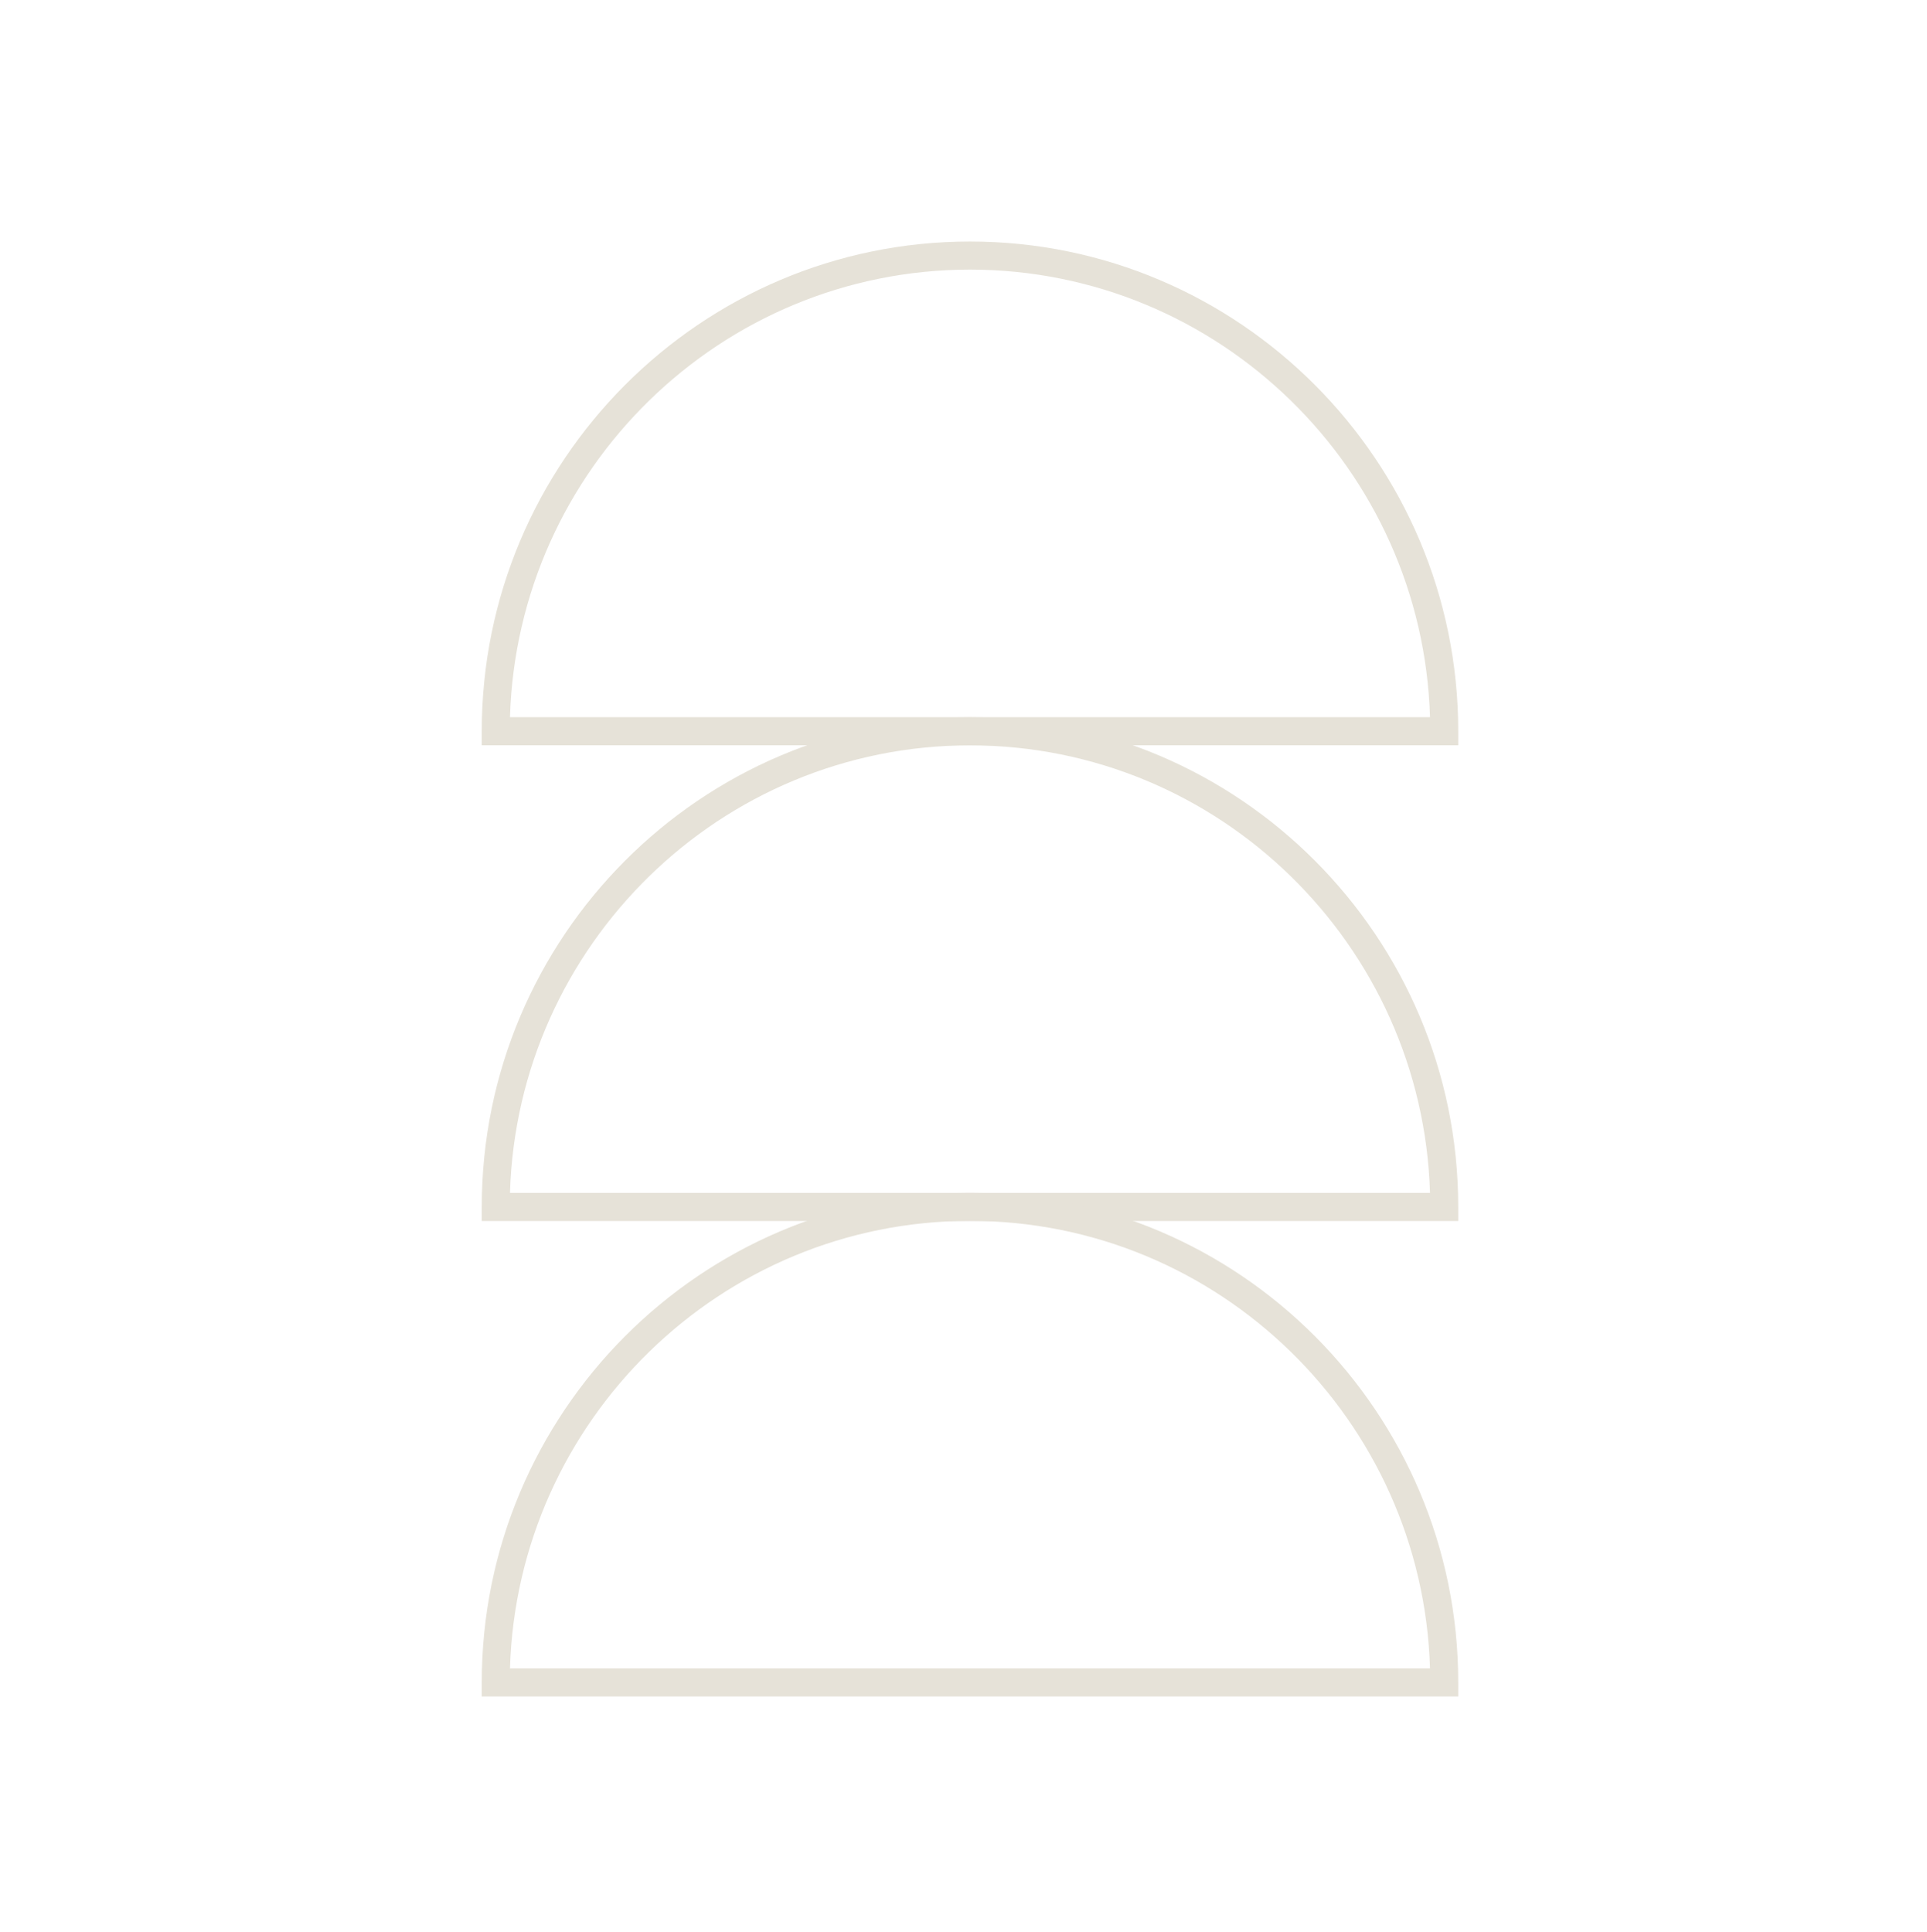 <?xml version="1.0" encoding="UTF-8"?> <svg xmlns="http://www.w3.org/2000/svg" width="1030" height="1033" viewBox="0 0 1030 1033" fill="none"><path d="M779.441 398.43H257.5V390.918C257.5 246.563 374.573 129.125 518.471 129.125C662.368 129.125 779.441 246.567 779.441 390.918V398.43ZM272.588 383.407H764.353C760.377 250.803 651.605 144.147 518.471 144.147C385.337 144.147 276.564 250.803 272.588 383.407Z" fill="#E6E2D8"></path><path d="M779.441 652.769H257.5V645.258C257.5 500.903 374.573 383.461 518.471 383.461C662.368 383.461 779.441 500.903 779.441 645.258V652.769ZM272.588 637.747H764.353C760.377 505.143 651.605 398.483 518.471 398.483C385.337 398.483 276.564 505.143 272.588 637.747Z" fill="#E6E2D8"></path><path d="M779.441 906.984H257.5V899.473C257.5 755.118 374.573 637.68 518.471 637.68C662.368 637.68 779.441 755.122 779.441 899.473V906.984ZM272.588 891.962H764.353C760.377 759.358 651.605 652.702 518.471 652.702C385.337 652.702 276.564 759.358 272.588 891.962Z" fill="#E6E2D8"></path></svg> 
